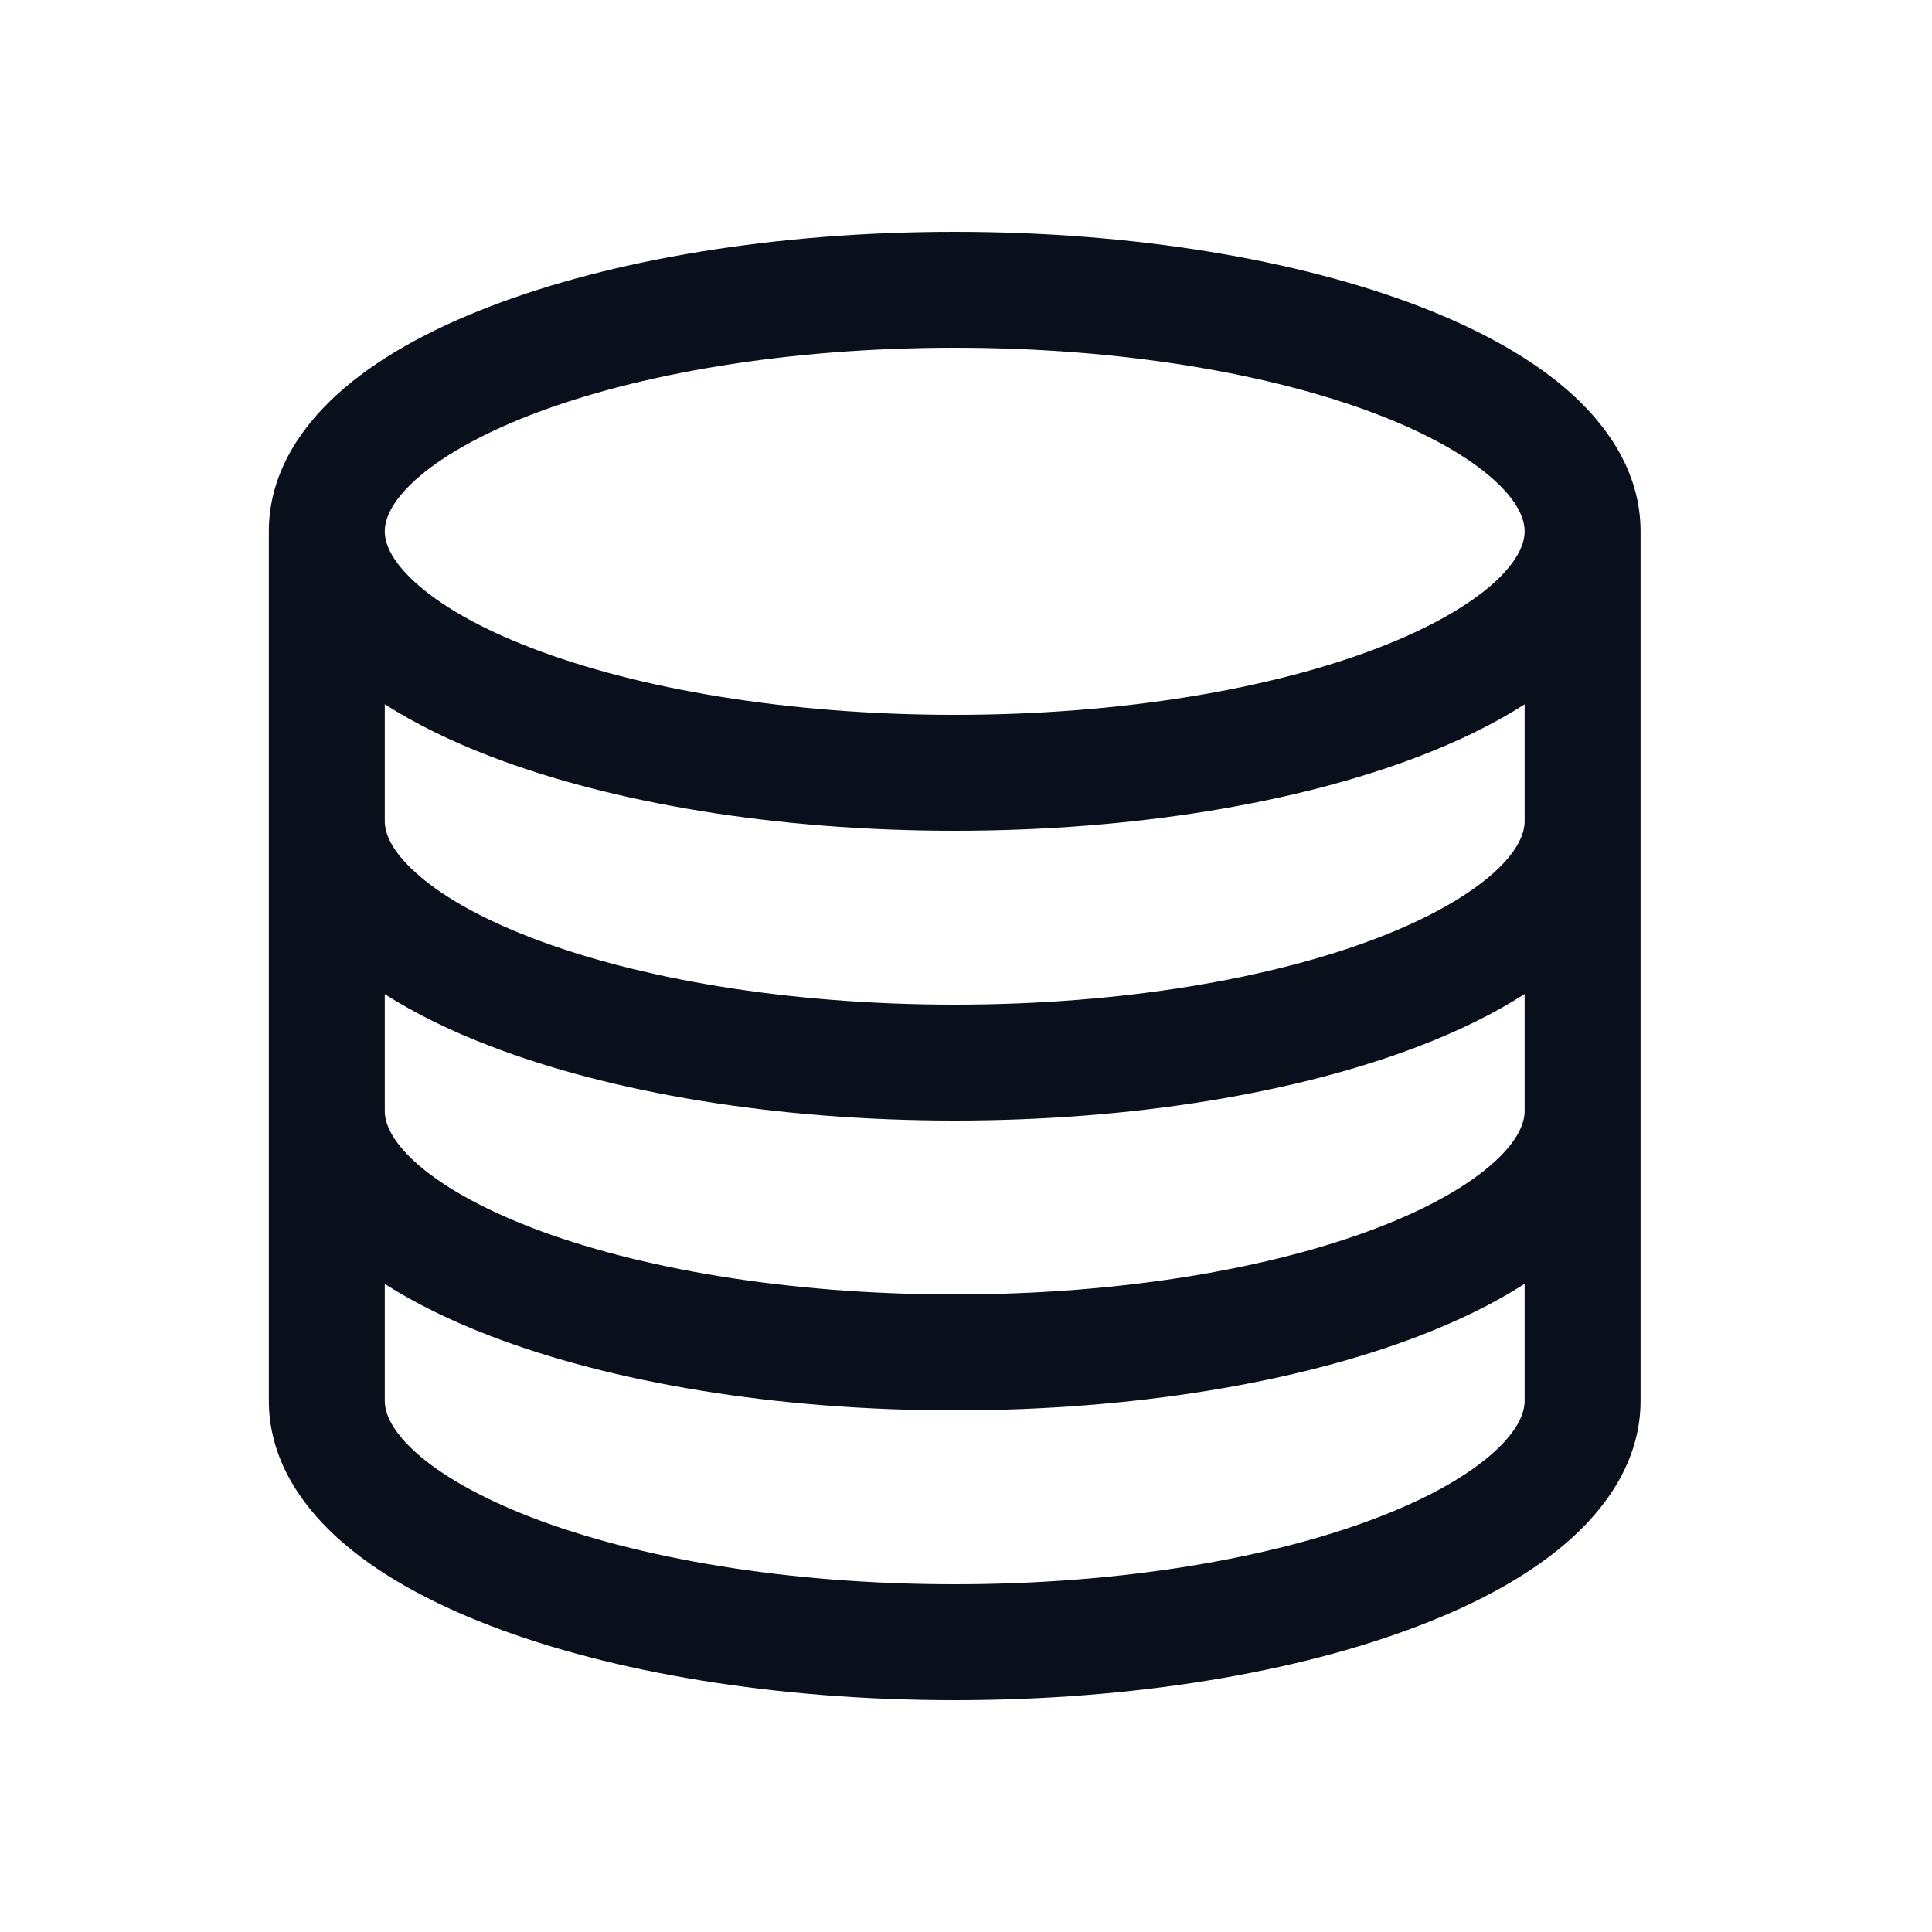 <svg
  xmlns="http://www.w3.org/2000/svg"
  width="20"
  height="20"
  fill="none"
  viewBox="0 0 20 20"
>
  <path
    fill="#09101C"
    fill-rule="evenodd"
    d="M3.983 5.5c0-.118.06-.298.315-.53.254-.23.657-.467 1.204-.678 1.092-.42 2.64-.692 4.381-.692 1.74 0 3.29.272 4.381.692.548.211.95.447 1.205.679.254.231.314.411.314.529 0 .118-.06.298-.314.53-.255.23-.657.467-1.205.678-1.092.42-2.64.692-4.38.692-1.741 0-3.29-.272-4.382-.692-.547-.21-.95-.447-1.204-.679-.255-.231-.315-.411-.315-.529Zm-1.2 0c0-.572.304-1.05.707-1.417.403-.367.953-.669 1.582-.91 1.26-.486 2.962-.773 4.811-.773 1.85 0 3.55.287 4.812.772.628.242 1.178.544 1.581.911s.707.845.707 1.417v9c0 .572-.304 1.05-.707 1.417-.403.367-.953.67-1.581.91-1.261.486-2.963.773-4.812.773-1.85 0-3.55-.287-4.811-.772-.629-.242-1.179-.544-1.582-.911s-.707-.845-.707-1.417v-9Zm1.2 4.79v1.21c0 .118.06.298.315.53.254.23.657.467 1.204.678 1.092.42 2.64.692 4.381.692 1.74 0 3.29-.272 4.381-.692.548-.21.95-.447 1.205-.679.254-.231.314-.411.314-.529v-1.21c-.319.205-.688.384-1.088.538-1.261.485-2.963.772-4.812.772-1.85 0-3.55-.287-4.811-.772-.401-.154-.77-.333-1.089-.537Zm11.8-1.79c0 .118-.06.298-.314.53-.255.23-.657.467-1.205.678-1.092.42-2.64.692-4.38.692-1.741 0-3.29-.272-4.382-.692-.547-.21-.95-.447-1.204-.679-.255-.231-.315-.411-.315-.529V7.29c.32.205.688.384 1.089.538 1.26.485 2.962.772 4.811.772 1.85 0 3.55-.287 4.812-.772.4-.154.77-.333 1.088-.537V8.5Zm0 4.79c-.319.205-.688.384-1.088.538-1.261.485-2.963.772-4.812.772-1.85 0-3.55-.287-4.811-.772-.401-.154-.77-.333-1.089-.537V14.5c0 .118.06.298.315.53.254.23.657.467 1.204.678 1.092.42 2.64.692 4.381.692 1.74 0 3.29-.272 4.381-.692.548-.21.95-.447 1.205-.679.254-.231.314-.411.314-.529v-1.21Z"
    clip-rule="evenodd"
  />
</svg>

